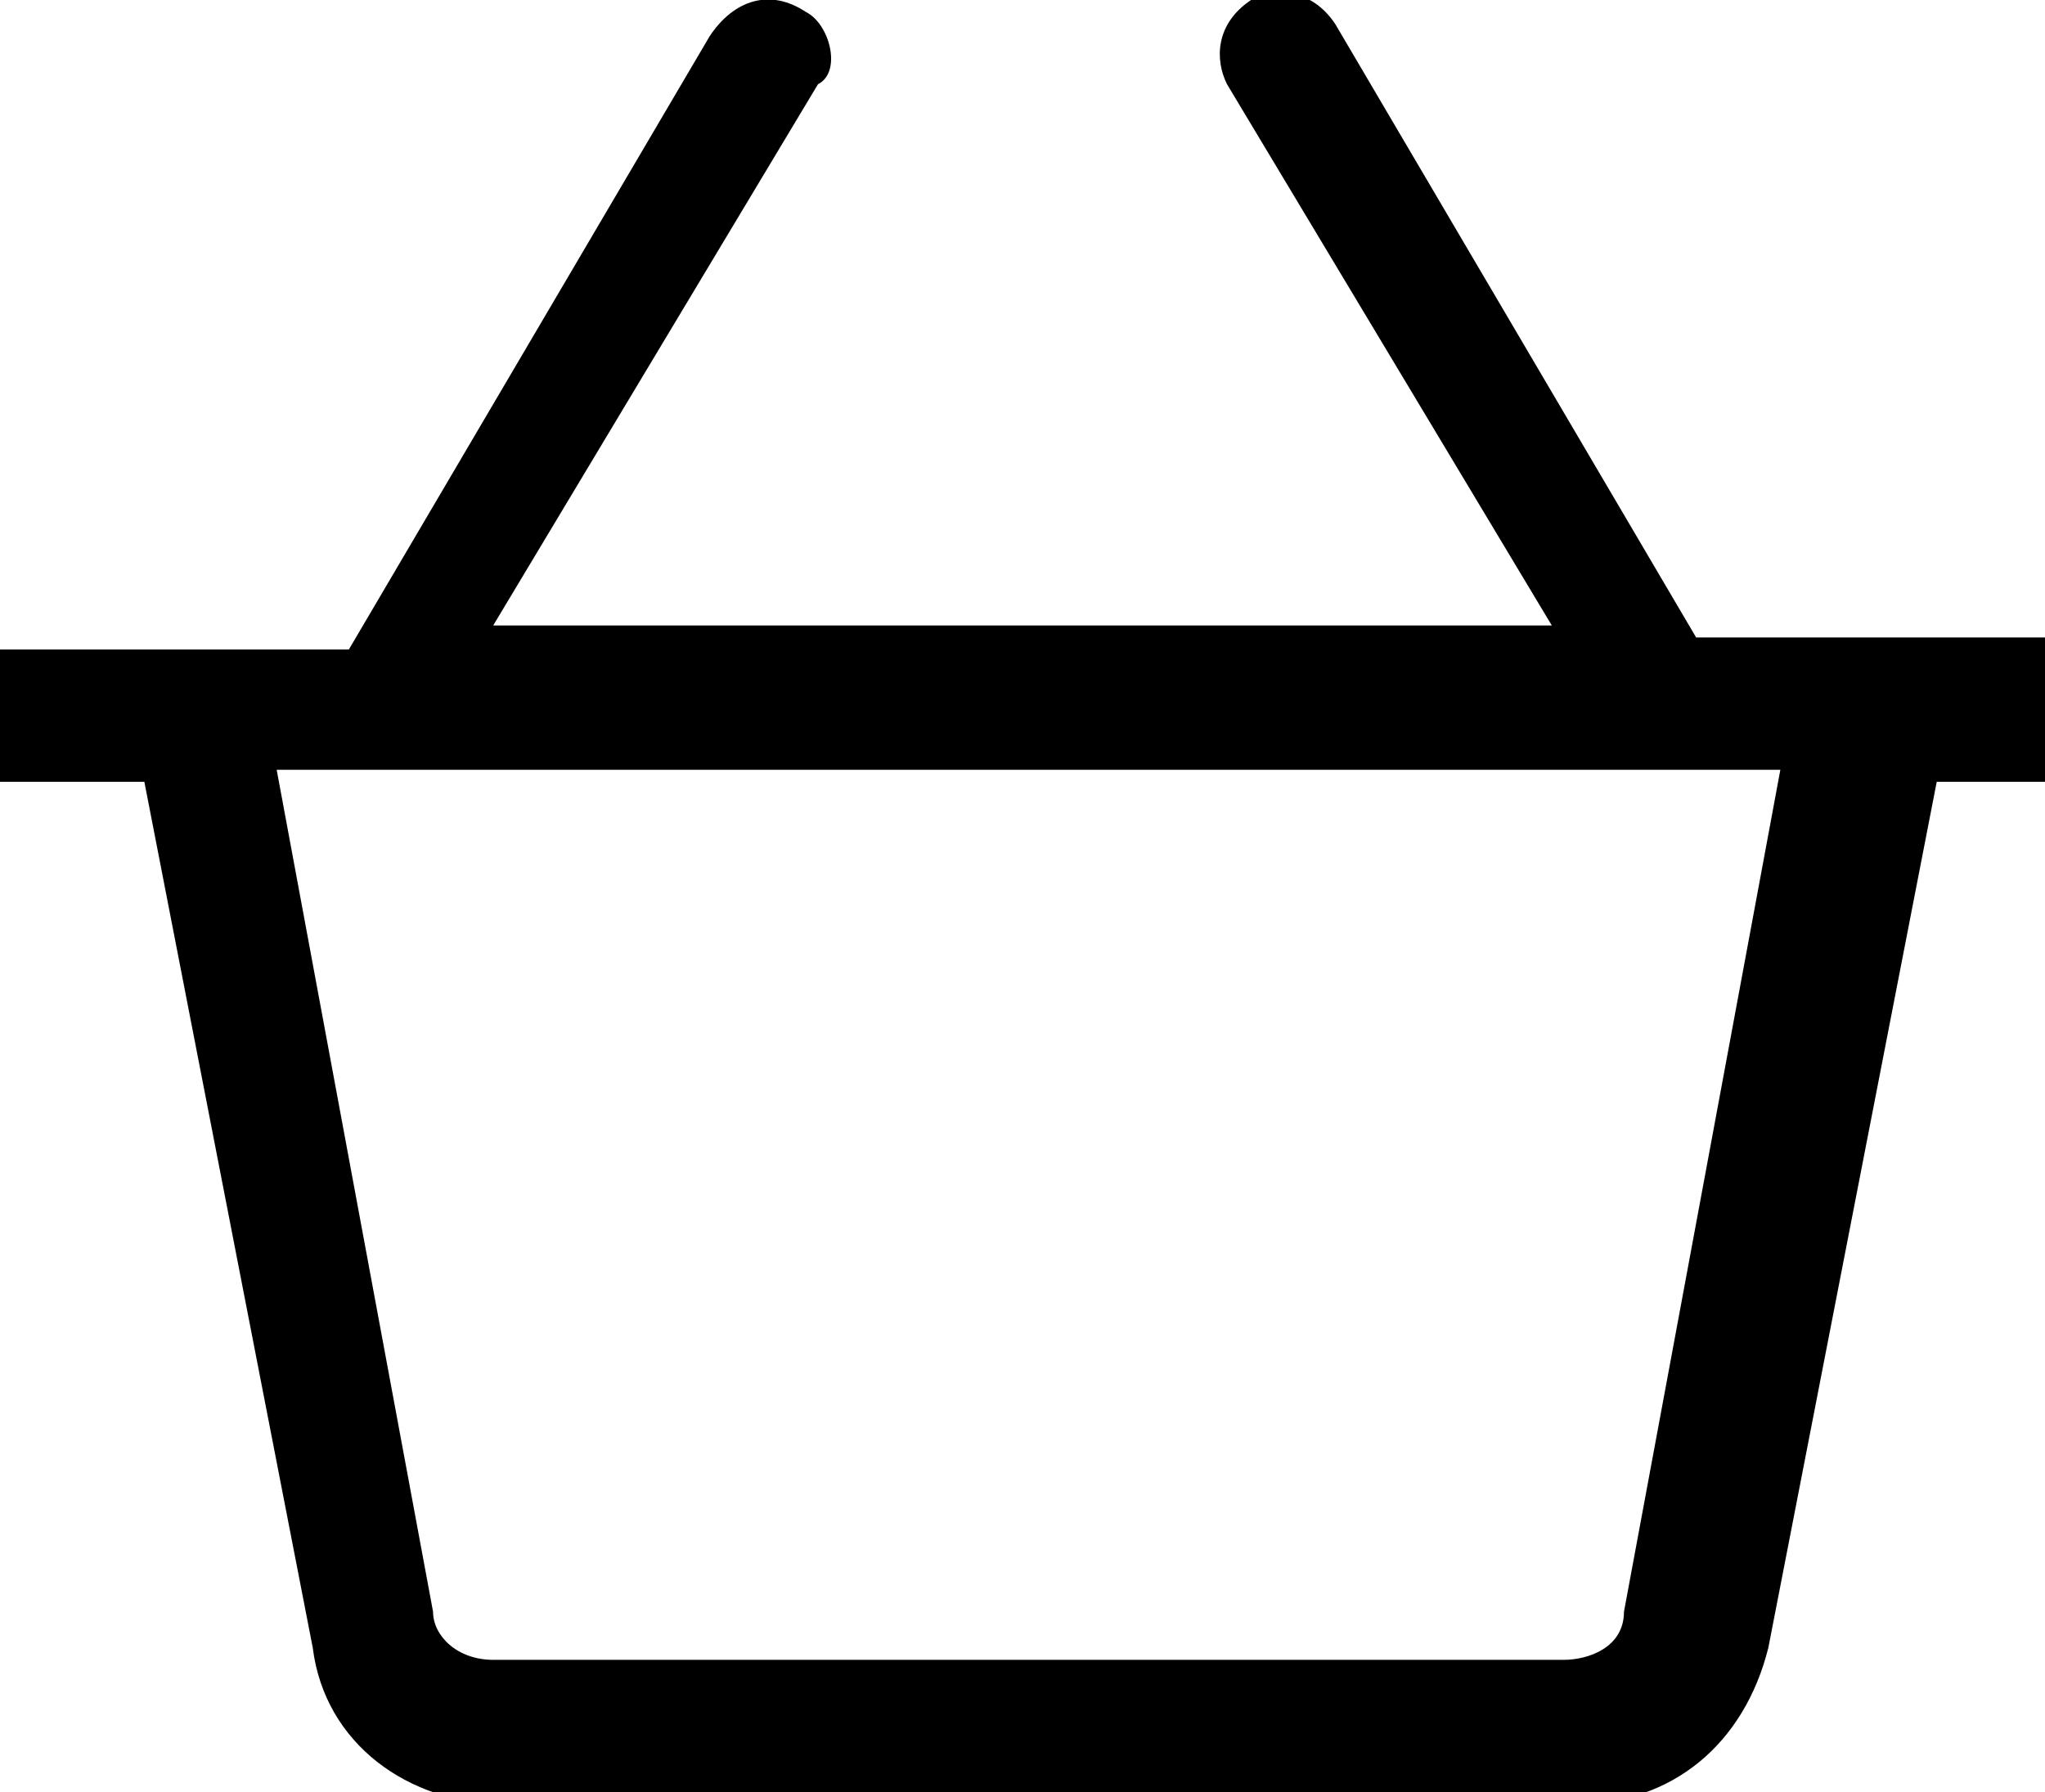 <?xml version="1.0" encoding="UTF-8"?> <!-- Generator: Adobe Illustrator 22.0.1, SVG Export Plug-In . SVG Version: 6.00 Build 0) --> <svg xmlns="http://www.w3.org/2000/svg" xmlns:xlink="http://www.w3.org/1999/xlink" id="Слой_1" x="0px" y="0px" viewBox="0 0 17 14.9" style="enable-background:new 0 0 17 14.9;" xml:space="preserve"> <style type="text/css"> .st0{fill:#FFFFFF;} .st1{fill:#A0A0A0;} .st2{fill:none;stroke:#000000;stroke-width:0.5;stroke-miterlimit:10;} .st3{clip-path:url(#SVGID_2_);} </style> <path d="M17,5.3h-2.9l-3-5.1c-0.2-0.3-0.5-0.3-0.7-0.2c-0.3,0.2-0.3,0.5-0.2,0.7l2.7,4.5H4.1l2.7-4.5C7,0.6,6.9,0.2,6.7,0.1 C6.4-0.1,6.1,0,5.9,0.3l-3,5.1H0v1.1h1.2l1.4,7.2c0.1,0.8,0.8,1.3,1.6,1.3h8.9c0.8,0,1.4-0.5,1.6-1.3l1.4-7.2H17V5.3z M13.5,13.4 c0,0.3-0.3,0.4-0.5,0.4H4.1c-0.3,0-0.5-0.2-0.5-0.4l-1.3-7h12.5L13.5,13.4z"></path> </svg> 